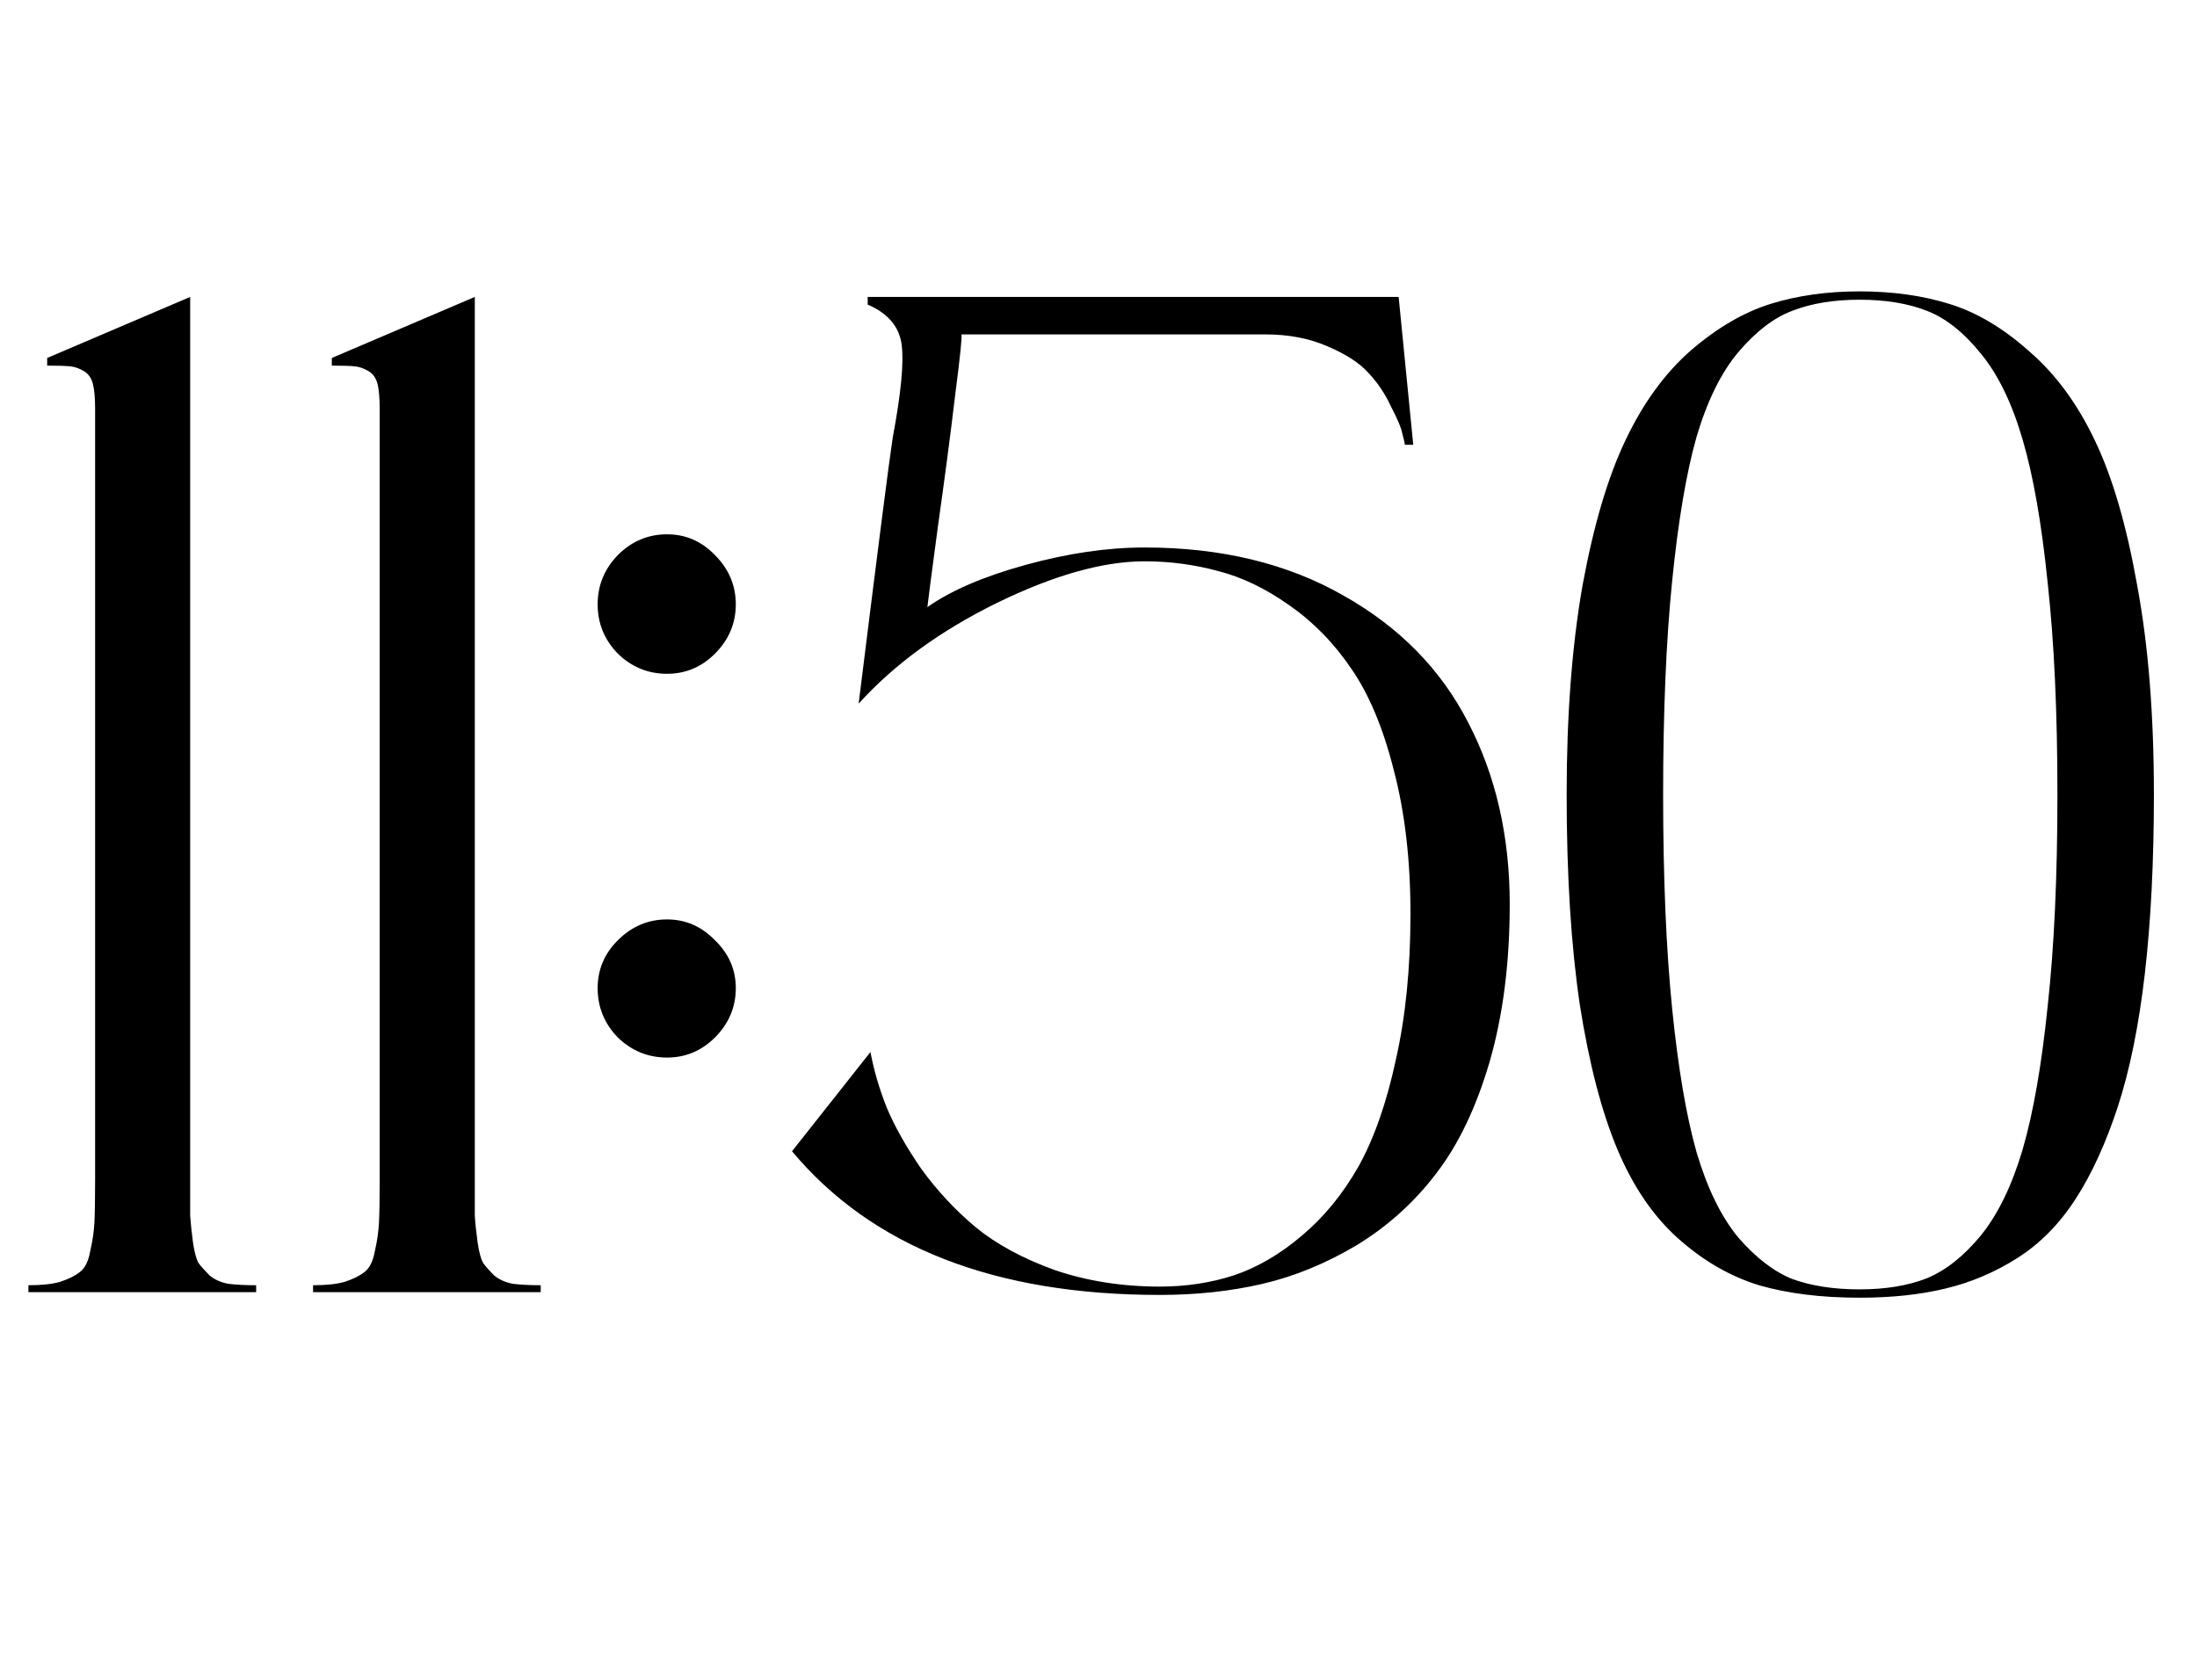 <?xml version="1.0" encoding="UTF-8"?> <svg xmlns="http://www.w3.org/2000/svg" width="34" height="26" viewBox="0 0 34 26" fill="none"> <path d="M2.943 18.26C2.943 18.51 2.943 18.697 2.943 18.818C2.951 18.933 2.965 19.069 2.986 19.227C3.008 19.377 3.036 19.484 3.072 19.549C3.115 19.606 3.173 19.671 3.244 19.742C3.323 19.807 3.42 19.85 3.534 19.871C3.649 19.885 3.792 19.893 3.964 19.893V20H0.44V19.893C0.648 19.893 0.813 19.875 0.935 19.839C1.063 19.796 1.164 19.746 1.235 19.689C1.314 19.631 1.368 19.524 1.396 19.366C1.432 19.209 1.454 19.062 1.461 18.926C1.468 18.783 1.472 18.561 1.472 18.26V6.336C1.472 6.164 1.461 6.035 1.439 5.949C1.418 5.856 1.371 5.788 1.3 5.745C1.228 5.702 1.157 5.677 1.085 5.67C1.013 5.663 0.895 5.659 0.73 5.659V5.541L2.943 4.596V18.26ZM7.348 18.26C7.348 18.51 7.348 18.697 7.348 18.818C7.355 18.933 7.369 19.069 7.391 19.227C7.412 19.377 7.441 19.484 7.477 19.549C7.52 19.606 7.577 19.671 7.648 19.742C7.727 19.807 7.824 19.85 7.938 19.871C8.053 19.885 8.196 19.893 8.368 19.893V20H4.845V19.893C5.052 19.893 5.217 19.875 5.339 19.839C5.468 19.796 5.568 19.746 5.64 19.689C5.718 19.631 5.772 19.524 5.801 19.366C5.837 19.209 5.858 19.062 5.865 18.926C5.872 18.783 5.876 18.561 5.876 18.26V6.336C5.876 6.164 5.865 6.035 5.844 5.949C5.822 5.856 5.776 5.788 5.704 5.745C5.632 5.702 5.561 5.677 5.489 5.67C5.418 5.663 5.299 5.659 5.135 5.659V5.541L7.348 4.596V18.26ZM10.323 10.429C10.03 10.429 9.775 10.325 9.561 10.117C9.353 9.902 9.249 9.648 9.249 9.354C9.249 9.061 9.353 8.807 9.561 8.592C9.775 8.377 10.03 8.27 10.323 8.27C10.61 8.27 10.857 8.377 11.065 8.592C11.279 8.807 11.387 9.061 11.387 9.354C11.387 9.648 11.279 9.902 11.065 10.117C10.857 10.325 10.61 10.429 10.323 10.429ZM10.323 14.231C10.61 14.231 10.857 14.339 11.065 14.554C11.279 14.761 11.387 15.008 11.387 15.295C11.387 15.588 11.279 15.843 11.065 16.058C10.857 16.265 10.61 16.369 10.323 16.369C10.03 16.369 9.775 16.265 9.561 16.058C9.353 15.843 9.249 15.588 9.249 15.295C9.249 15.008 9.353 14.761 9.561 14.554C9.775 14.339 10.03 14.231 10.323 14.231ZM17.714 8.474C18.895 8.474 19.92 8.721 20.786 9.215C21.653 9.702 22.297 10.357 22.72 11.181C23.149 12.004 23.364 12.942 23.364 13.995C23.364 14.905 23.26 15.717 23.053 16.434C22.845 17.143 22.569 17.719 22.226 18.163C21.889 18.607 21.481 18.976 21.001 19.27C20.521 19.556 20.034 19.756 19.54 19.871C19.046 19.986 18.516 20.043 17.95 20.043C15.394 20.043 13.496 19.302 12.257 17.819L13.471 16.283C13.521 16.555 13.603 16.838 13.718 17.132C13.839 17.425 14.019 17.744 14.255 18.088C14.498 18.424 14.778 18.725 15.093 18.99C15.415 19.255 15.823 19.477 16.317 19.656C16.819 19.828 17.363 19.914 17.95 19.914C18.351 19.914 18.731 19.857 19.089 19.742C19.454 19.62 19.805 19.416 20.142 19.13C20.485 18.843 20.779 18.485 21.023 18.056C21.266 17.619 21.459 17.067 21.602 16.401C21.753 15.735 21.828 14.983 21.828 14.146C21.828 13.315 21.742 12.574 21.57 11.922C21.406 11.27 21.187 10.747 20.915 10.354C20.643 9.952 20.321 9.623 19.948 9.365C19.583 9.107 19.218 8.932 18.852 8.839C18.487 8.739 18.108 8.688 17.714 8.688C17.069 8.688 16.307 8.903 15.426 9.333C14.552 9.763 13.839 10.282 13.288 10.891C13.582 8.527 13.757 7.156 13.815 6.776C13.943 6.096 13.99 5.616 13.954 5.337C13.918 5.058 13.743 4.85 13.428 4.714V4.596H21.645L21.871 6.884H21.742C21.735 6.841 21.721 6.78 21.699 6.701C21.685 6.622 21.628 6.486 21.527 6.293C21.434 6.092 21.316 5.917 21.173 5.767C21.037 5.616 20.826 5.48 20.539 5.358C20.26 5.237 19.941 5.176 19.583 5.176H14.878C14.892 5.197 14.86 5.512 14.781 6.121C14.71 6.723 14.62 7.403 14.513 8.162C14.412 8.914 14.359 9.326 14.352 9.397C14.717 9.14 15.225 8.921 15.877 8.742C16.529 8.563 17.141 8.474 17.714 8.474ZM28.778 4.51C29.287 4.51 29.749 4.574 30.164 4.703C30.587 4.832 30.998 5.076 31.399 5.434C31.808 5.785 32.148 6.246 32.42 6.819C32.692 7.385 32.91 8.133 33.075 9.064C33.247 9.988 33.333 11.066 33.333 12.298C33.333 13.336 33.286 14.26 33.193 15.069C33.1 15.871 32.961 16.559 32.774 17.132C32.588 17.698 32.37 18.174 32.119 18.561C31.869 18.947 31.568 19.252 31.217 19.474C30.866 19.696 30.494 19.853 30.1 19.946C29.713 20.039 29.273 20.086 28.778 20.086C28.184 20.086 27.665 20.021 27.221 19.893C26.777 19.756 26.361 19.517 25.975 19.173C25.588 18.829 25.273 18.367 25.029 17.787C24.786 17.207 24.592 16.462 24.449 15.553C24.313 14.636 24.245 13.551 24.245 12.298C24.245 11.066 24.328 9.985 24.492 9.054C24.664 8.123 24.886 7.374 25.158 6.809C25.43 6.236 25.767 5.774 26.168 5.423C26.576 5.072 26.988 4.832 27.403 4.703C27.819 4.574 28.277 4.51 28.778 4.51ZM27.736 19.796C28.03 19.903 28.377 19.957 28.778 19.957C29.179 19.957 29.527 19.9 29.82 19.785C30.114 19.663 30.393 19.441 30.658 19.119C30.923 18.79 31.138 18.346 31.303 17.787C31.467 17.221 31.596 16.484 31.689 15.574C31.79 14.658 31.84 13.565 31.84 12.298C31.84 11.03 31.79 9.938 31.689 9.021C31.596 8.105 31.467 7.367 31.303 6.809C31.138 6.243 30.923 5.799 30.658 5.477C30.393 5.147 30.114 4.925 29.82 4.811C29.527 4.696 29.179 4.639 28.778 4.639C28.377 4.639 28.03 4.696 27.736 4.811C27.45 4.918 27.171 5.133 26.898 5.455C26.634 5.77 26.419 6.207 26.254 6.766C26.096 7.324 25.971 8.065 25.878 8.989C25.785 9.906 25.738 11.009 25.738 12.298C25.738 13.587 25.785 14.693 25.878 15.617C25.971 16.534 26.096 17.271 26.254 17.83C26.419 18.389 26.634 18.829 26.898 19.151C27.171 19.466 27.45 19.681 27.736 19.796Z" fill="black"></path> </svg> 